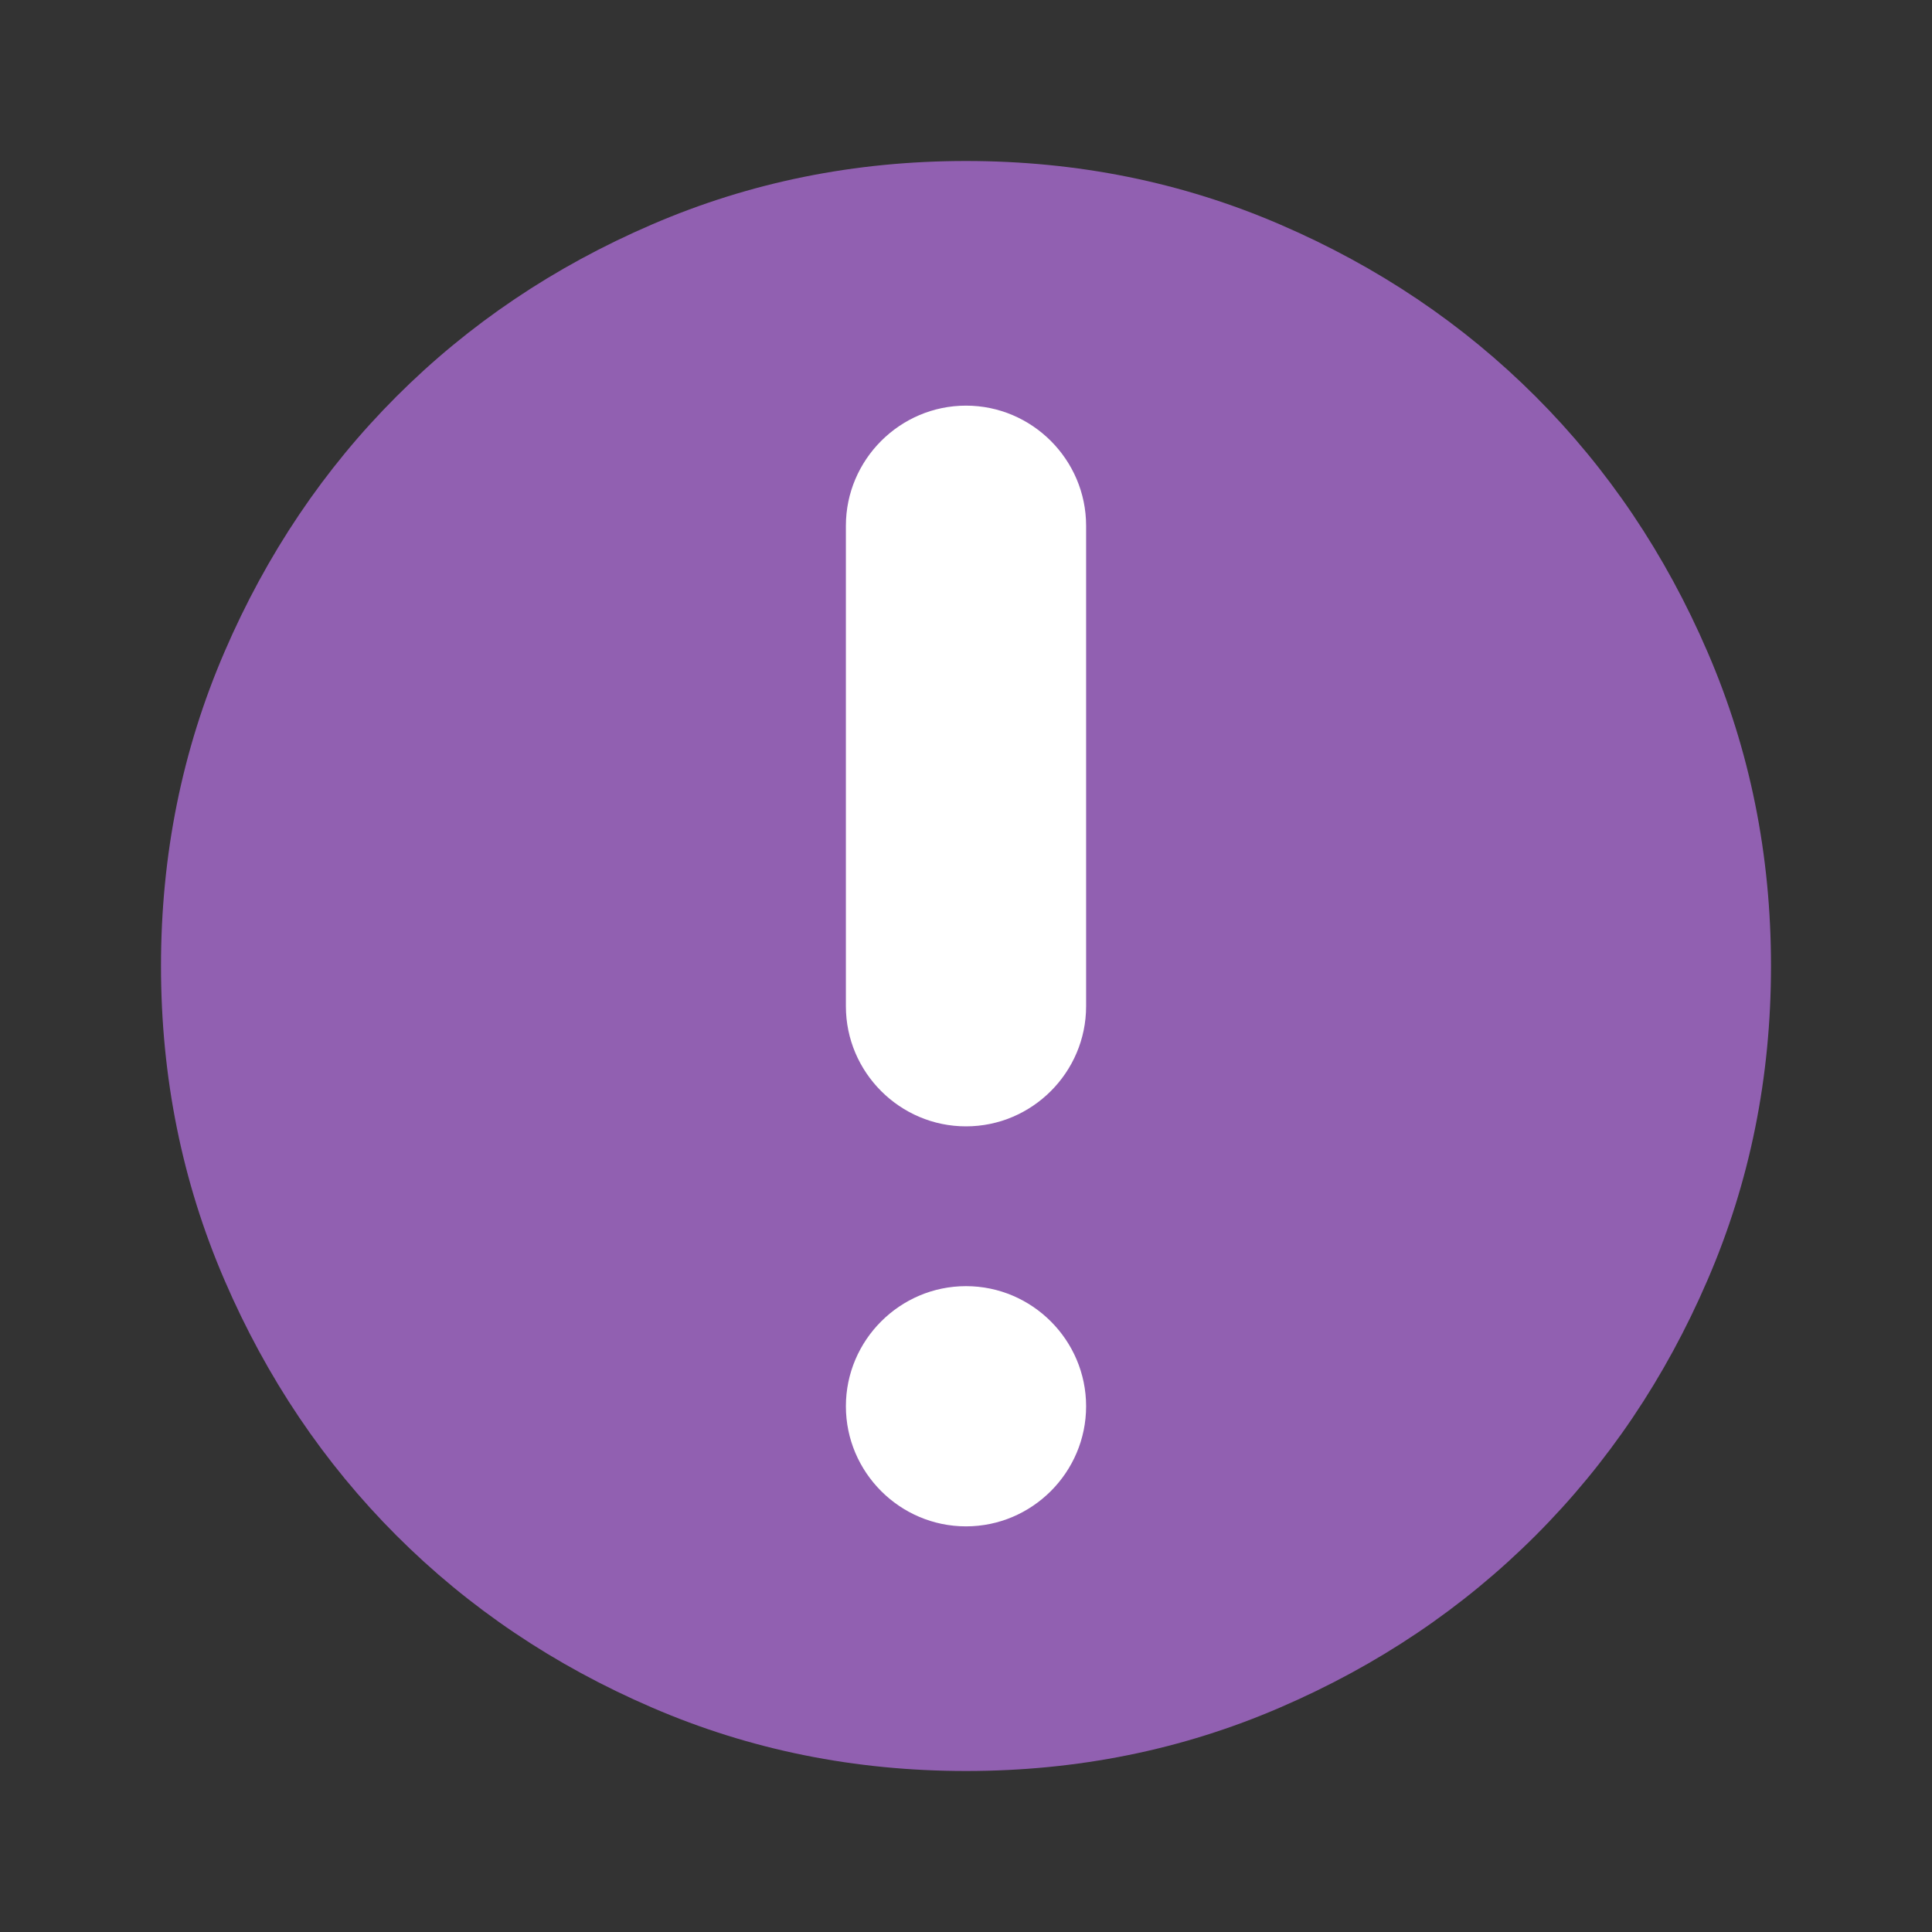 <svg width="24" height="24" viewBox="0 0 24 24" fill="none" xmlns="http://www.w3.org/2000/svg">
<rect x="0" y="0" width="24" height="24" fill="#333333" stroke="none"/>
<path d="M12 22C10.617 22 9.317 21.738 8.1 21.212C6.883 20.688 5.825 19.975 4.925 19.075C4.025 18.175 3.312 17.117 2.788 15.9C2.263 14.683 2 13.383 2 12C2 10.617 2.263 9.317 2.788 8.1C3.312 6.883 4.025 5.825 4.925 4.925C5.825 4.025 6.883 3.312 8.1 2.788C9.317 2.263 10.617 2 12 2C13.383 2 14.683 2.263 15.9 2.788C17.117 3.312 18.175 4.025 19.075 4.925C19.975 5.825 20.688 6.883 21.212 8.1C21.738 9.317 22 10.617 22 12C22 13.383 21.738 14.683 21.212 15.9C20.688 17.117 19.975 18.175 19.075 19.075C18.175 19.975 17.117 20.688 15.9 21.212C14.683 21.738 13.383 22 12 22Z" fill="#9160B1"/>
<path d="M10.508 6.531C10.508 5.711 11.179 5.039 12 5.039C12.821 5.039 13.492 5.711 13.492 6.531L13.492 12.5C13.492 13.321 12.821 13.992 12 13.992C11.179 13.992 10.508 13.321 10.508 12.5L10.508 6.531Z" fill="white"/>
<path d="M10.508 17.469C10.508 16.648 11.179 15.977 12 15.977C12.821 15.977 13.492 16.648 13.492 17.469C13.492 18.29 12.821 18.961 12 18.961C11.179 18.961 10.508 18.29 10.508 17.469Z" fill="white"/>
</svg>
